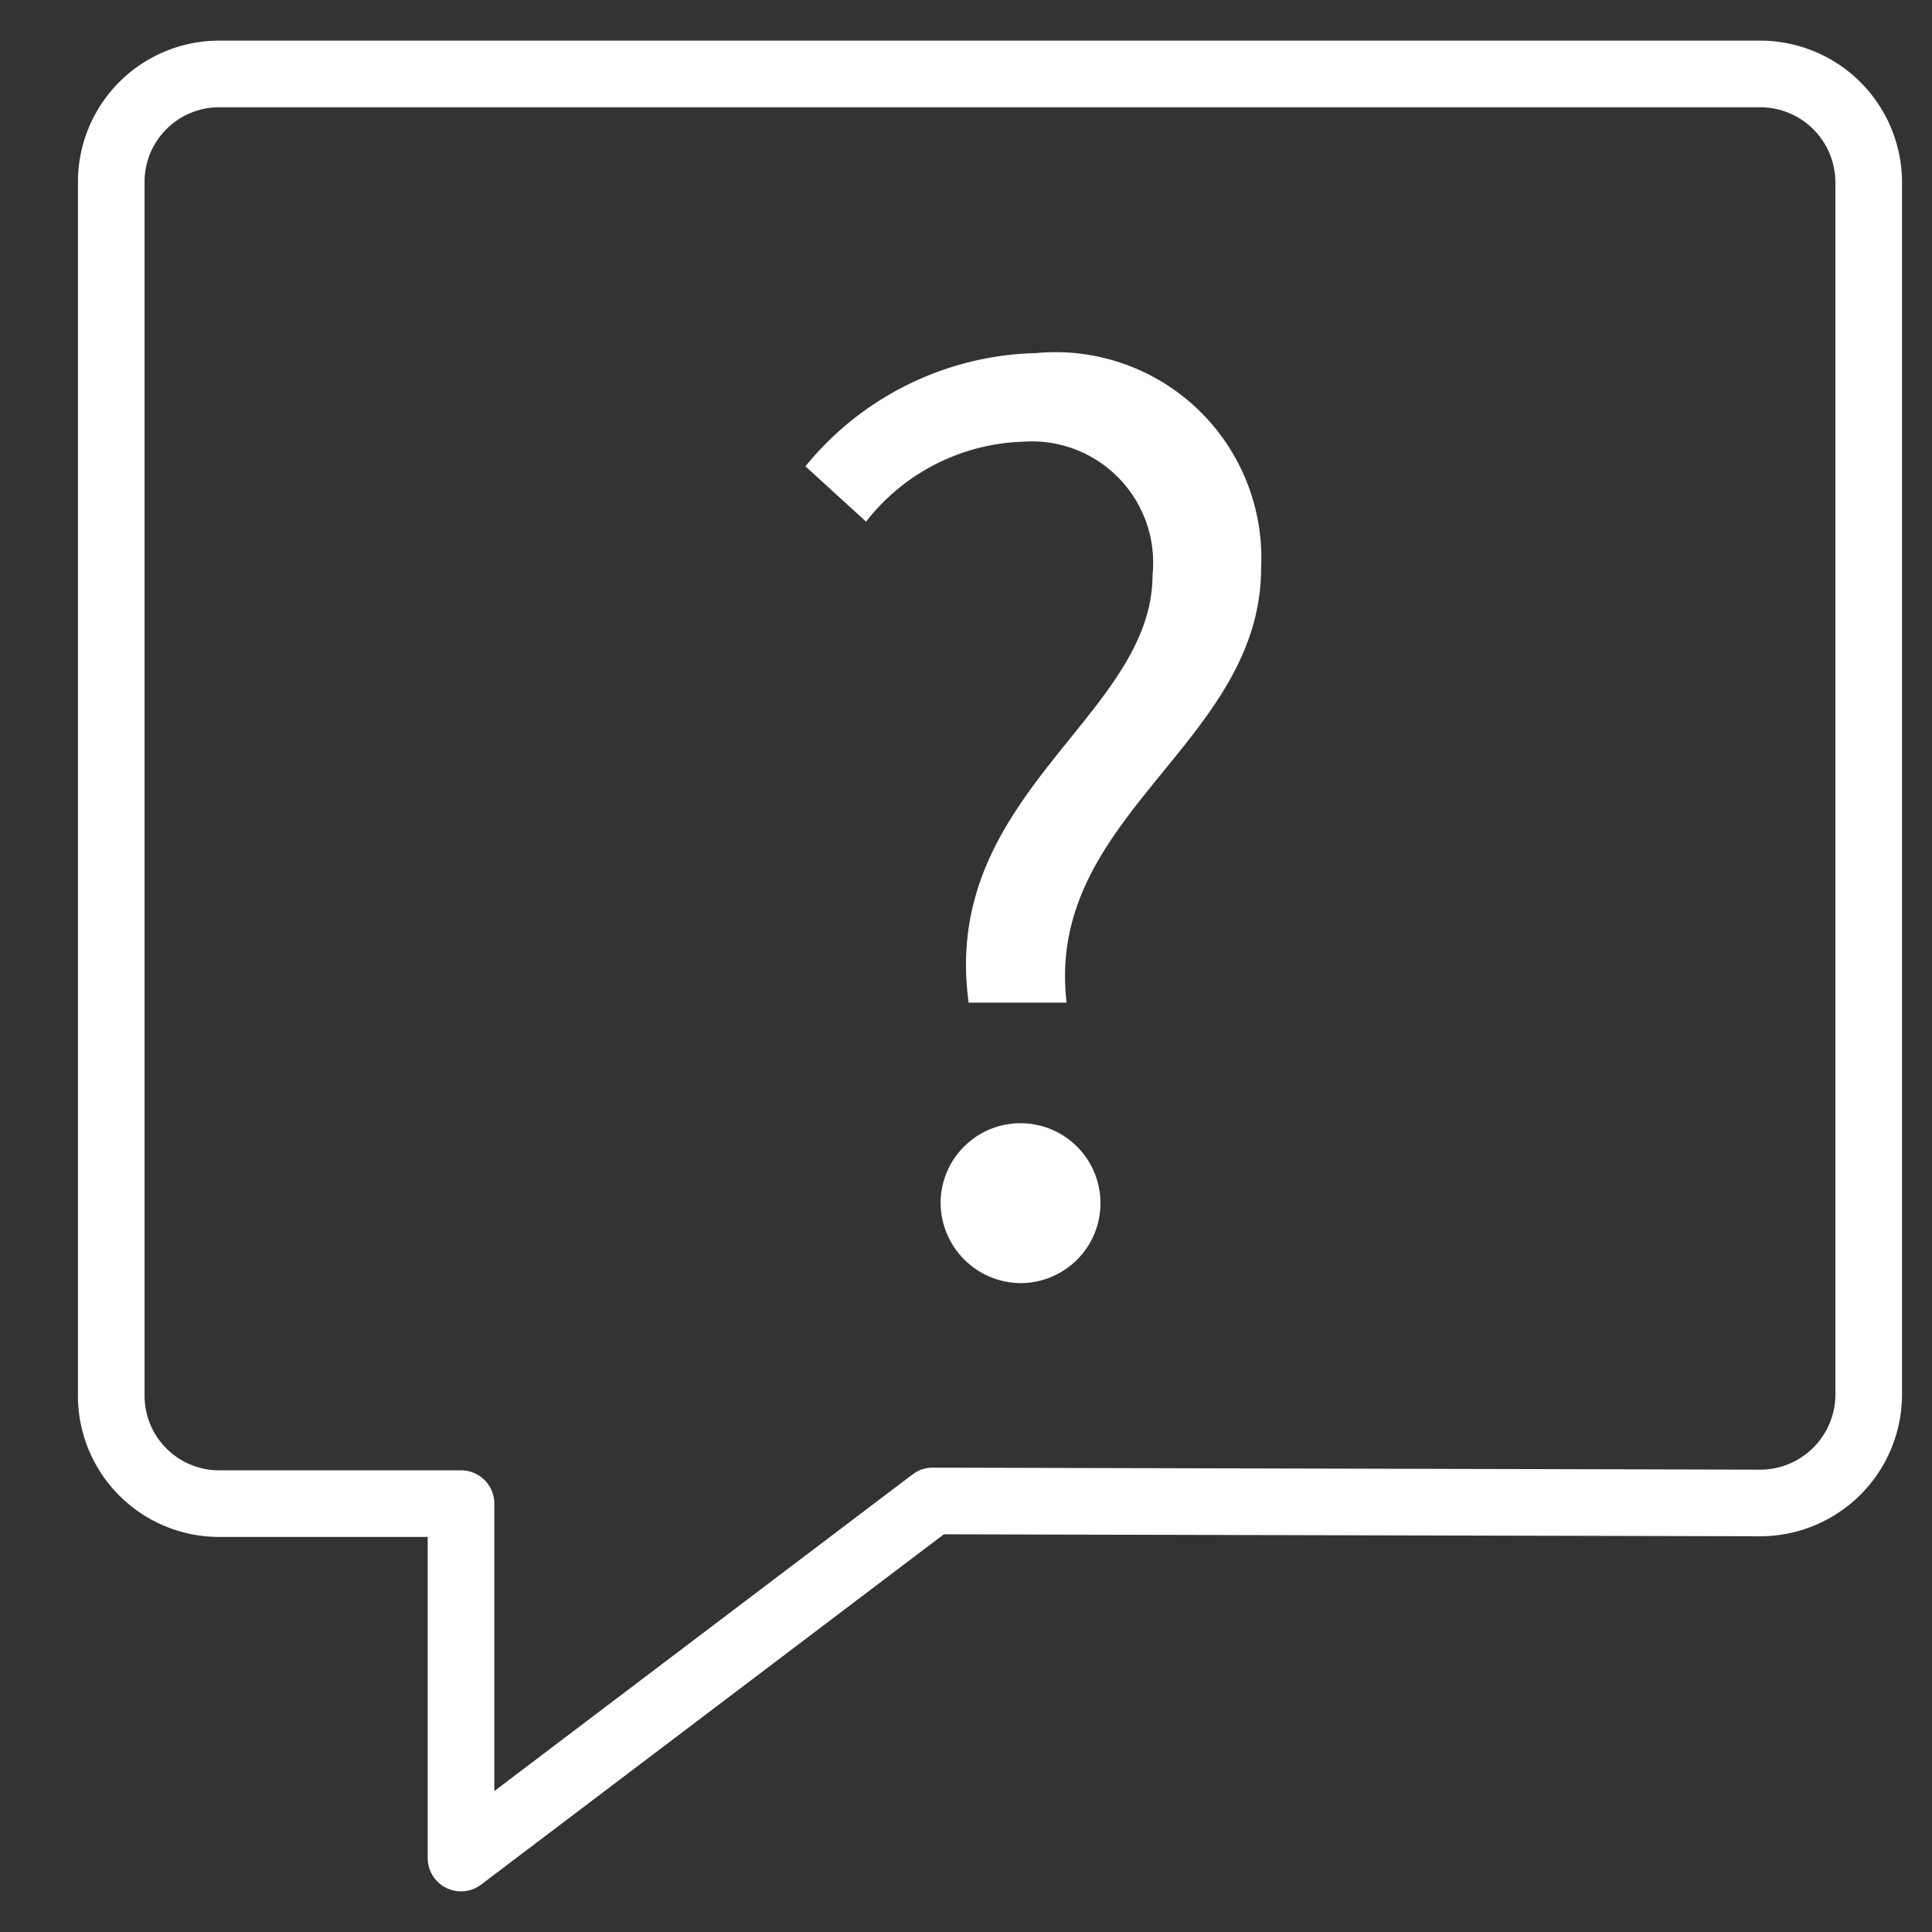 <svg xmlns="http://www.w3.org/2000/svg" viewBox="0 0 29 29"><rect x="0" y="0" width="29" height="29" fill="#333333" stroke="none"/><defs><style>.cls-1{fill:#ffffff;}.cls-2{fill:none;stroke:#ffffff;stroke-linecap:round;stroke-linejoin:round;}</style></defs><g id="Layer_1" data-name="Layer 1"><path class="cls-1" d="M17.3,8.63a1.82,1.82,0,0,0-1.94-2A3.11,3.11,0,0,0,13,7.83L12.09,7A4.6,4.6,0,0,1,15.55,5.3a3.09,3.09,0,0,1,3.38,3.22c0,2.65-3.25,3.71-2.92,6.53H14.54C14.11,11.92,17.3,10.76,17.3,8.63ZM14.12,18a1.2,1.2,0,1,1,1.2,1.26A1.21,1.21,0,0,1,14.12,18Z"/></g><g id="Layer_2" data-name="Layer 2"><path class="cls-2" d="M26.43,22.56,14,22.53,6.92,27.89V22.57H3.28a1.62,1.62,0,0,1-1.61-1.63V2.74A1.62,1.62,0,0,1,3.28,1.11H26.43a1.63,1.63,0,0,1,1.62,1.63V20.93A1.63,1.63,0,0,1,26.43,22.56Z"/></g></svg>